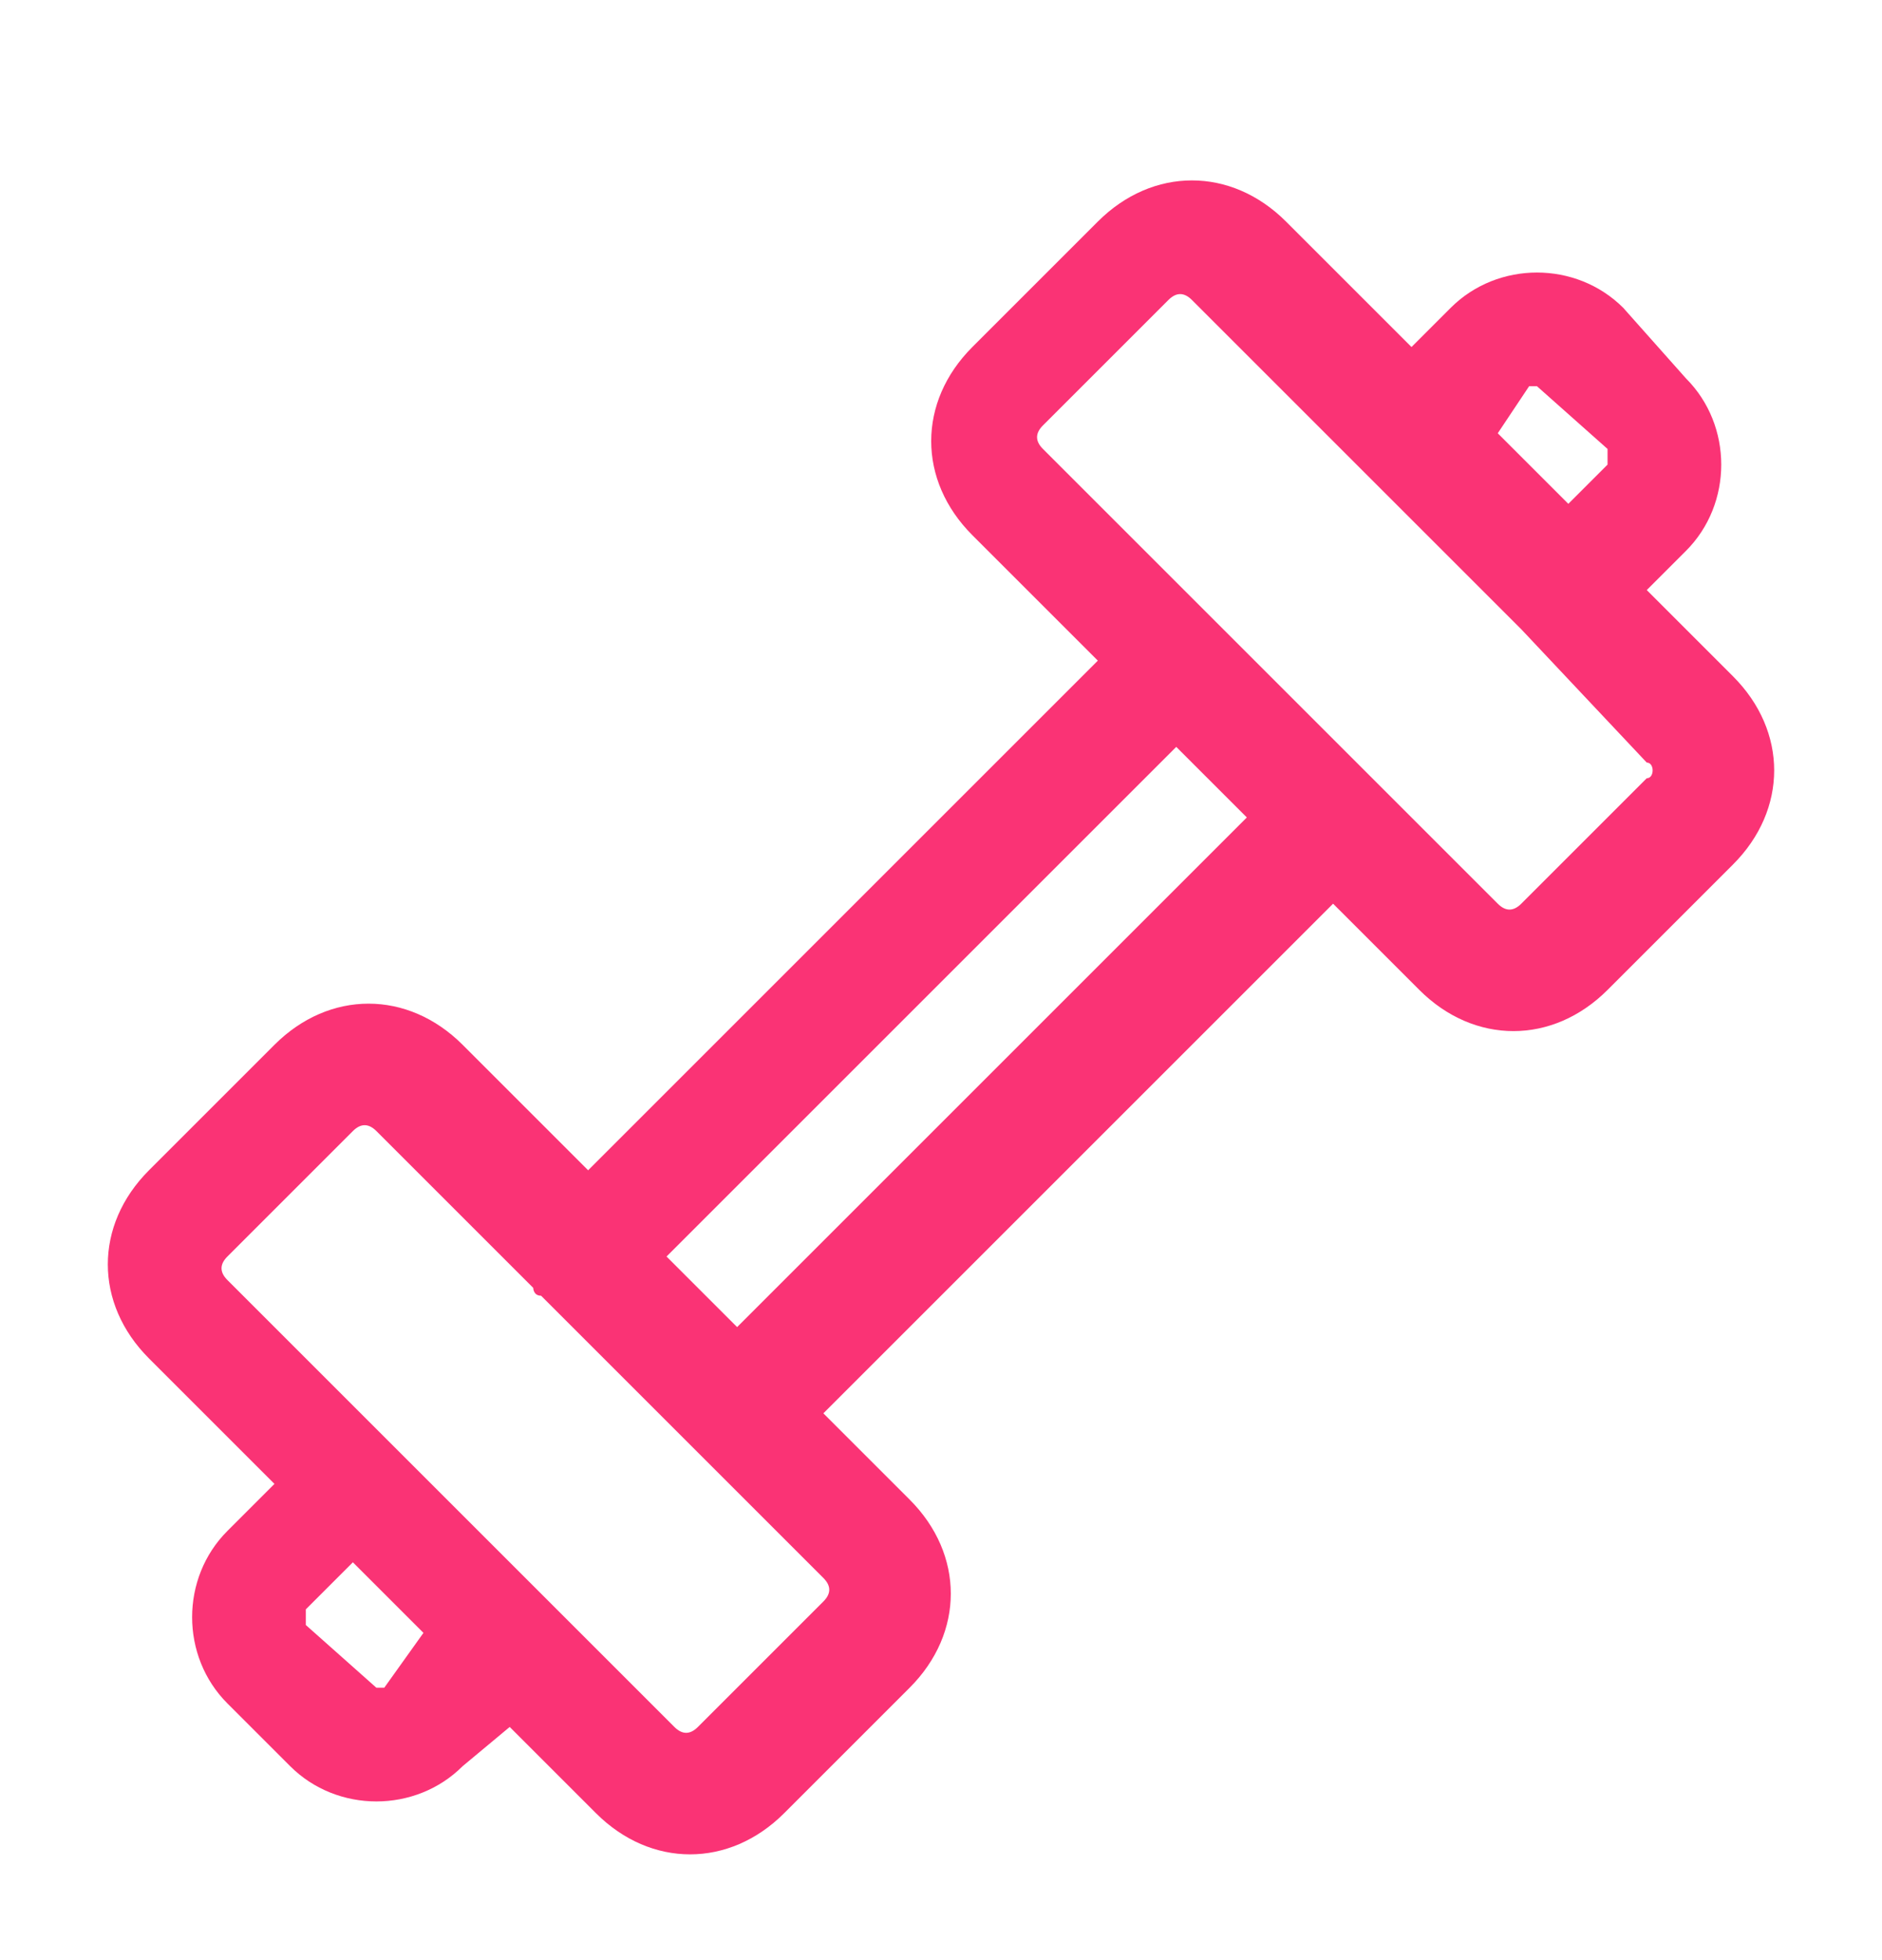 <svg width="24" height="25" viewBox="0 0 24 25" fill="none" xmlns="http://www.w3.org/2000/svg">
<path d="M22.1 8.626L21 7.526L21.5 7.026C22.1 6.426 22.1 5.426 21.5 4.826L20.7 3.926C20.1 3.326 19.1 3.326 18.5 3.926L18 4.426L16.4 2.826C15.7 2.126 14.7 2.126 14 2.826L12.4 4.426C11.7 5.126 11.7 6.126 12.4 6.826L14 8.426L7.5 14.926L5.9 13.326C5.2 12.626 4.2 12.626 3.5 13.326L1.9 14.926C1.2 15.626 1.2 16.626 1.9 17.326L3.5 18.926L2.9 19.526C2.3 20.126 2.3 21.126 2.9 21.726L3.7 22.526C4.3 23.126 5.3 23.126 5.9 22.526L6.5 22.026L7.6 23.126C8.3 23.826 9.3 23.826 10 23.126L11.6 21.526C12.3 20.826 12.3 19.826 11.6 19.126L10.5 18.026L17 11.526L18.1 12.626C18.8 13.326 19.8 13.326 20.5 12.626L22.1 11.026C22.8 10.326 22.8 9.326 22.1 8.626ZM19.5 4.926C19.6 4.926 19.6 4.926 19.6 4.926L20.5 5.726C20.5 5.726 20.5 5.726 20.5 5.826C20.5 5.826 20.5 5.826 20.5 5.926L20 6.426L19.1 5.526L19.5 4.926ZM4.9 21.526C4.9 21.526 4.8 21.526 4.9 21.526C4.8 21.526 4.8 21.526 4.8 21.526L3.9 20.726C3.9 20.726 3.9 20.726 3.9 20.626V20.526L4.5 19.926L5.4 20.826L4.9 21.526ZM10.5 20.126C10.6 20.226 10.6 20.326 10.5 20.426L8.9 22.026C8.8 22.126 8.7 22.126 8.6 22.026L7 20.426L5 18.426L2.9 16.326C2.8 16.226 2.8 16.126 2.9 16.026L4.5 14.426C4.6 14.326 4.7 14.326 4.8 14.426L6.8 16.426C6.8 16.426 6.8 16.526 6.9 16.526L8.9 18.526L9 18.626L10.5 20.126ZM9.4 16.926L8.5 16.026L15 9.526L15.9 10.426L9.4 16.926ZM21 9.926L19.4 11.526C19.3 11.626 19.2 11.626 19.1 11.526L13.3 5.726C13.2 5.626 13.2 5.526 13.3 5.426L14.9 3.826C15 3.726 15.1 3.726 15.2 3.826L17.2 5.826L17.3 5.926L19.3 7.926L19.4 8.026L21 9.726C21.1 9.726 21.1 9.926 21 9.926Z" fill="#FA3375"/>
</svg>

